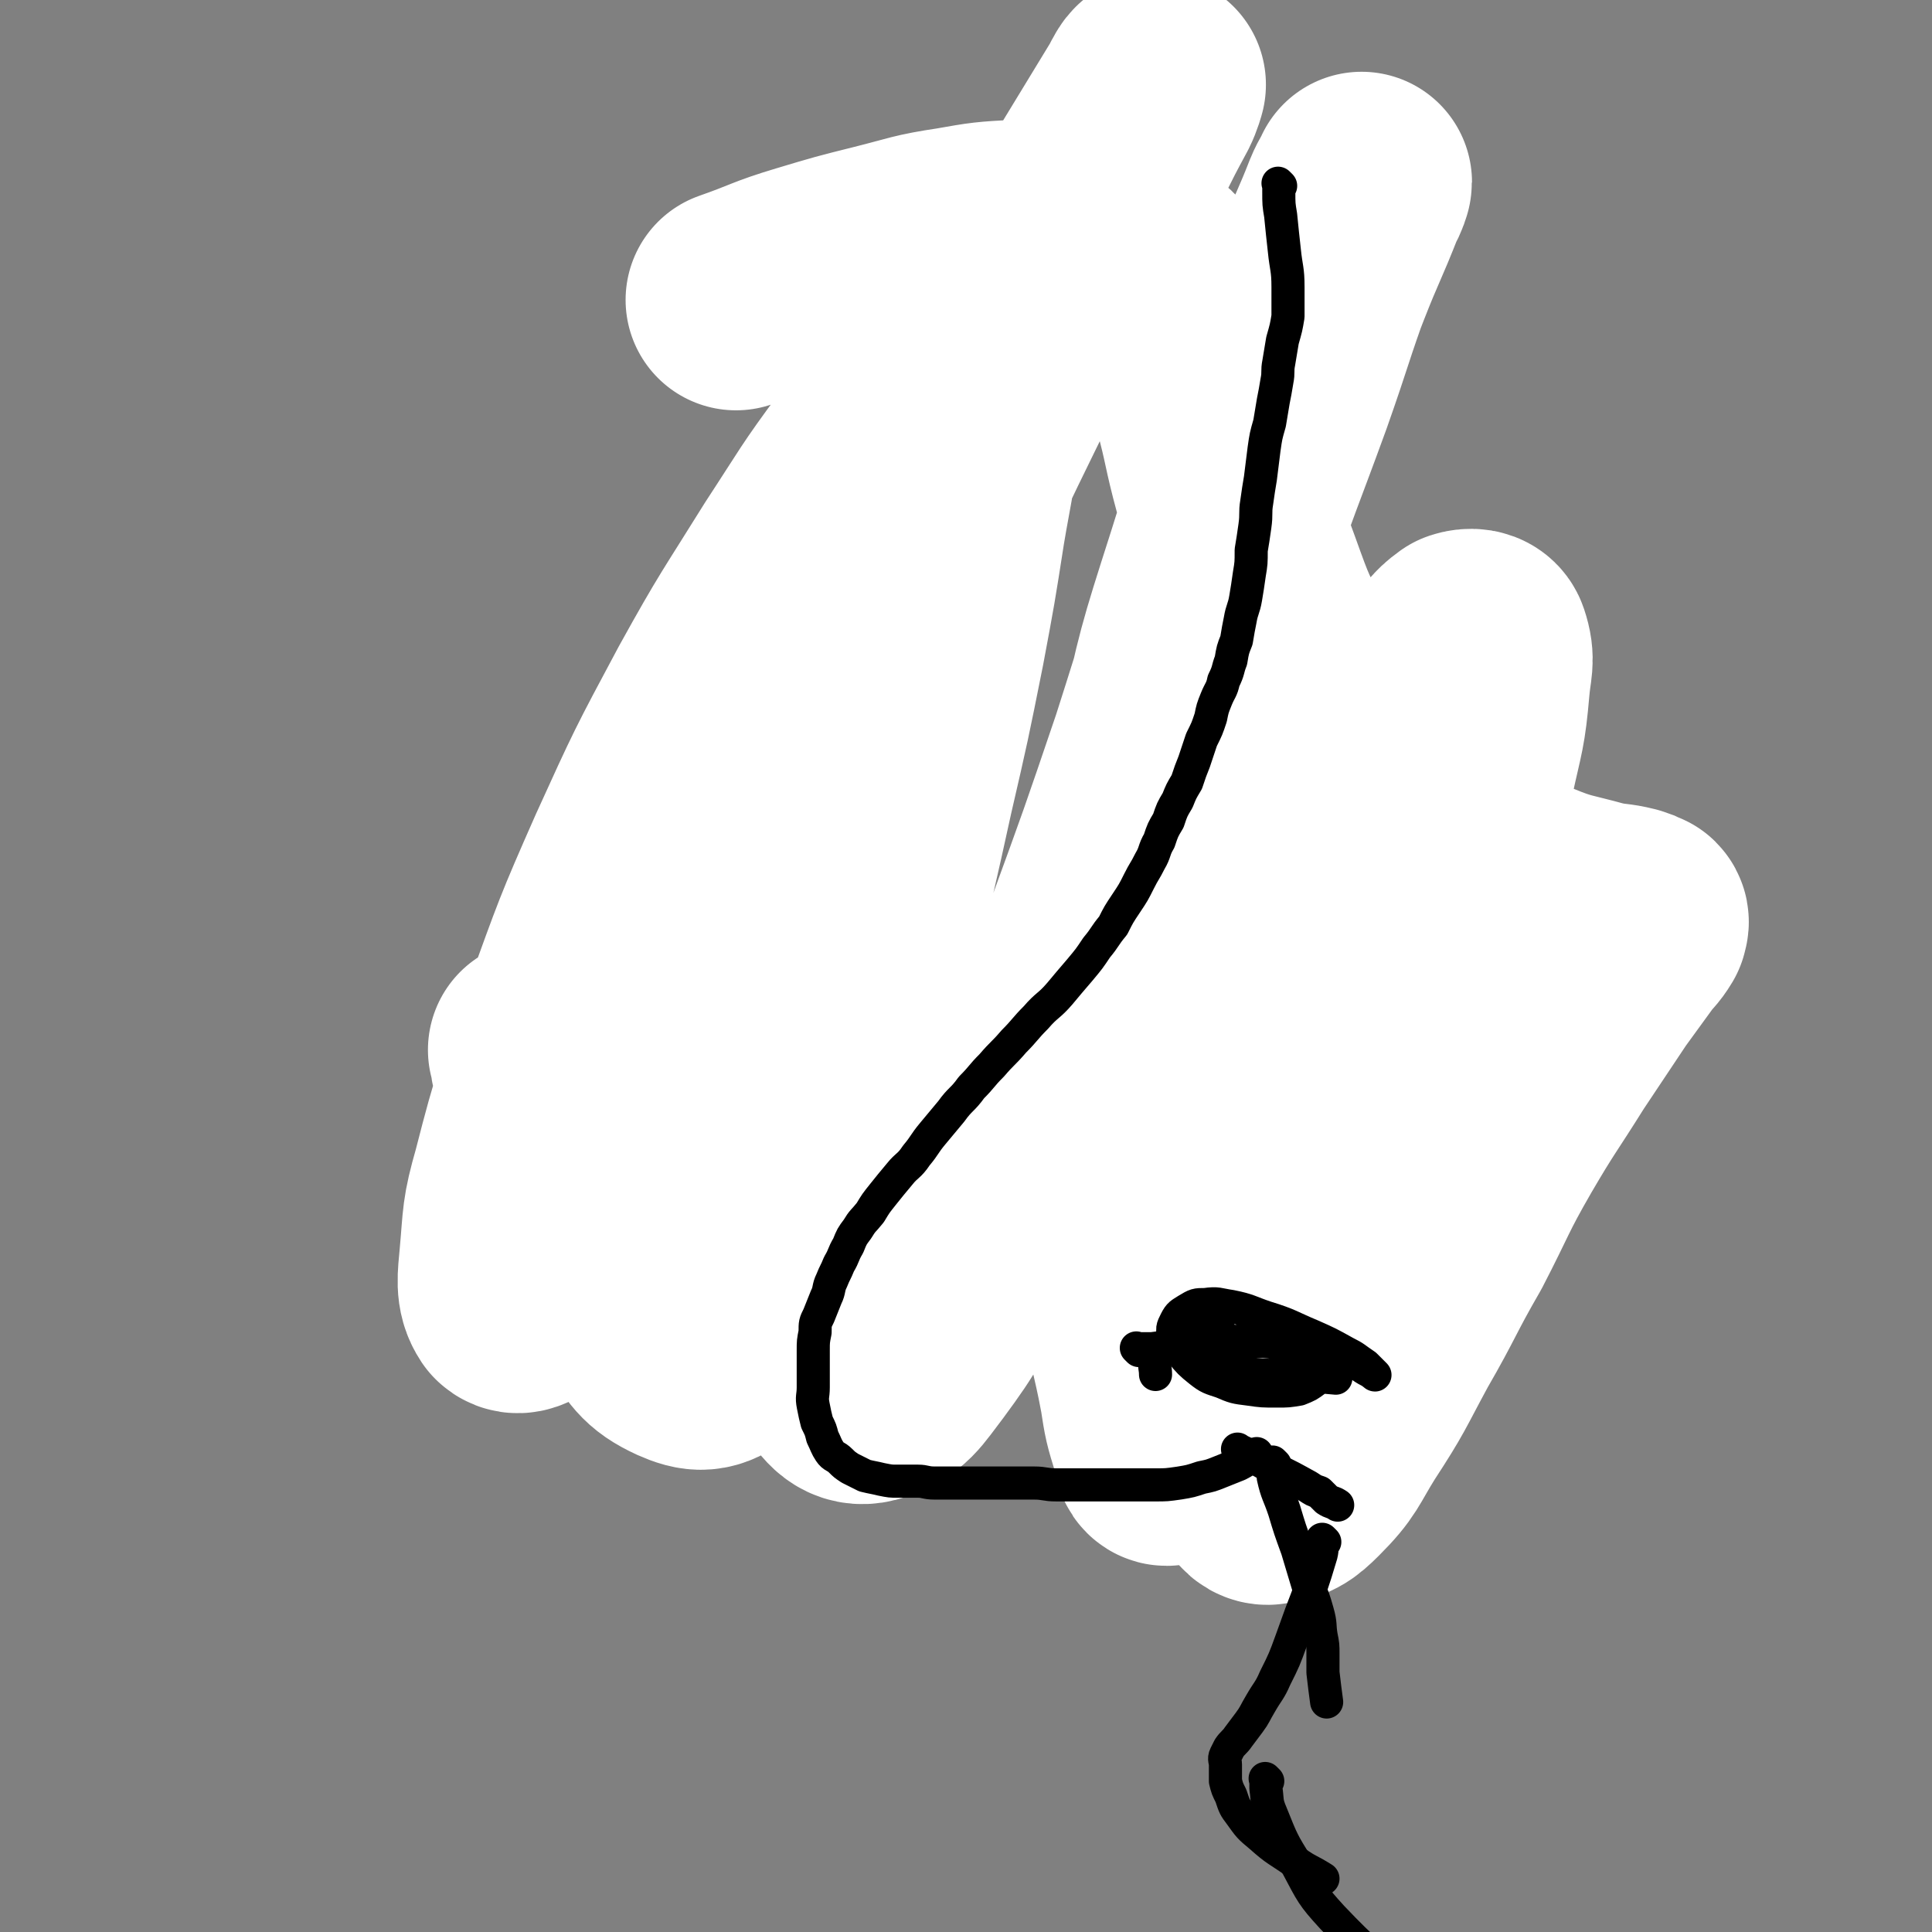 <svg viewBox='0 0 1050 1050' version='1.1' xmlns='http://www.w3.org/2000/svg' xmlns:xlink='http://www.w3.org/1999/xlink'><rect x="0" y="0" width="1050" height="1050" fill="#808080" stroke="none"/><g fill='none' stroke='#000000' stroke-width='9' stroke-linecap='round' stroke-linejoin='round'><path d='M454,174c-1,-1 -1,-1 -1,-1 -1,-1 0,0 0,0 0,0 0,0 0,0 0,0 0,0 0,0 -1,-1 0,0 0,0 0,0 0,0 0,0 1,3 0,4 1,7 1,7 2,7 3,13 3,13 4,13 6,26 2,14 2,15 4,30 2,13 2,13 3,27 1,13 2,13 2,25 -1,11 -1,11 -2,23 0,10 0,10 -1,20 -1,10 -1,10 -2,19 -1,10 -1,10 -1,20 -1,10 0,10 -1,19 0,9 0,9 -1,17 -1,8 -1,8 -3,15 -1,7 -1,7 -3,14 -2,7 -2,8 -5,14 -4,8 -4,7 -9,14 -5,8 -5,8 -11,15 -6,7 -6,7 -12,15 '/><path d='M642,179c-1,-1 -1,-1 -1,-1 -1,-1 0,0 0,0 0,0 0,0 0,0 0,0 0,-1 0,0 -1,1 0,2 0,4 0,4 0,4 -1,7 -1,8 -2,8 -3,15 -1,11 0,11 -1,22 -1,13 -1,13 -1,25 0,11 0,11 0,23 0,11 0,11 0,22 0,11 0,11 0,21 0,10 0,10 0,21 0,8 -1,8 -1,16 0,9 0,9 0,17 0,8 0,8 1,16 0,9 0,9 1,18 1,9 0,9 1,18 1,7 1,7 2,14 1,6 1,6 3,12 1,6 0,6 2,12 1,5 1,5 3,11 1,5 2,5 3,9 1,5 1,6 2,10 2,6 2,6 4,11 2,6 1,6 4,12 1,4 2,4 4,9 2,5 2,5 3,10 1,2 1,2 1,4 '/><path d='M414,553c-1,-1 -1,-1 -1,-1 -1,-1 0,0 0,0 0,0 0,0 0,0 0,0 -1,0 0,0 1,-1 2,0 4,-1 3,-1 3,-1 6,-3 7,-4 6,-5 13,-8 8,-5 8,-5 17,-9 7,-4 7,-4 15,-7 8,-3 8,-3 15,-4 7,-2 7,-2 15,-3 7,-1 7,0 14,-1 6,-1 6,-1 12,-1 7,-1 7,-1 14,-1 6,0 6,0 13,1 6,0 6,0 13,1 6,1 6,1 12,2 7,1 7,1 13,3 5,2 5,3 11,5 6,2 6,2 11,5 6,3 6,3 11,6 4,2 4,2 7,5 4,3 4,3 8,6 3,2 3,2 6,4 3,2 3,2 5,5 3,3 3,3 5,7 2,3 2,3 4,6 2,4 3,4 5,7 2,4 1,4 3,8 '/><path d='M383,637c-1,-1 -1,-1 -1,-1 -1,-1 0,0 0,0 0,0 0,0 0,0 0,0 0,0 0,0 -1,-1 0,0 0,0 5,-1 5,-1 10,-2 14,-2 14,-3 29,-4 11,-1 11,-2 23,-1 6,0 6,2 12,3 5,1 5,1 9,2 5,1 5,0 9,2 3,1 3,1 6,3 3,1 3,2 5,4 1,1 1,1 2,3 1,1 1,1 1,2 0,1 0,1 0,2 0,1 0,1 0,3 0,0 0,0 0,1 0,1 -1,0 -1,1 0,0 0,1 0,1 0,1 -1,1 -2,1 -1,0 -1,0 -3,0 -1,0 -2,0 -3,-1 -3,-1 -3,-1 -5,-3 -3,-2 -4,-2 -7,-5 -4,-3 -3,-3 -7,-6 -5,-4 -5,-4 -9,-7 -5,-3 -5,-3 -10,-7 -6,-3 -6,-3 -12,-6 -5,-3 -5,-3 -12,-5 -5,-2 -5,-2 -11,-3 -5,0 -5,0 -11,0 -5,0 -5,-1 -11,0 -4,0 -4,1 -9,2 -2,1 -2,1 -5,3 -2,1 -2,1 -4,3 0,0 -1,1 -1,2 0,1 1,2 2,3 2,2 2,3 4,4 5,3 5,3 10,4 5,1 5,0 11,0 6,0 6,0 12,-2 6,-1 6,-1 11,-4 2,-1 3,-2 4,-4 2,-2 2,-3 2,-5 -1,-3 -2,-3 -5,-5 -4,-3 -5,-3 -10,-4 -5,-1 -5,-1 -11,0 -5,1 -6,1 -11,3 -4,2 -4,2 -7,5 -2,2 -2,2 -3,4 0,1 0,2 1,3 0,1 1,1 2,2 5,2 7,2 10,2 '/><path d='M586,640c-1,-1 -1,-1 -1,-1 -1,-1 0,0 0,0 0,0 0,0 0,0 0,0 0,0 0,0 -1,-1 0,0 0,0 0,0 0,0 0,0 0,0 0,0 0,0 -1,-1 0,0 0,0 3,-1 3,-1 5,-2 13,-5 13,-5 26,-9 12,-4 12,-4 25,-7 7,-2 7,-2 13,-3 6,-1 6,-1 12,-1 5,0 5,0 10,0 5,0 5,-1 11,0 4,1 4,2 9,4 4,1 5,0 9,2 4,1 4,1 9,3 3,1 4,1 7,2 4,2 4,2 8,4 3,1 3,1 5,3 3,1 3,2 6,3 0,0 -1,0 -1,-1 0,0 0,0 0,0 -2,0 -2,0 -4,0 -5,0 -5,0 -10,-1 -6,-1 -5,-1 -11,-2 -7,-1 -7,-1 -13,-1 -5,0 -5,0 -11,0 -4,0 -4,0 -8,0 -2,0 -2,0 -4,0 0,0 0,0 0,0 -1,0 0,1 0,1 2,1 2,2 5,2 5,2 5,2 10,2 5,0 5,0 11,-2 4,-1 4,-2 8,-4 2,-1 2,-1 4,-3 1,-1 1,-1 1,-2 0,-1 0,-1 0,-1 -1,0 -1,0 -2,1 -1,1 -2,1 -3,3 -2,3 -2,4 -4,6 '/><path d='M406,514c-1,-1 -1,-1 -1,-1 -1,-1 0,0 0,0 0,0 0,0 0,0 0,0 0,0 0,0 -1,-1 0,0 0,0 -3,0 -4,-1 -8,-1 -8,0 -8,1 -16,1 -10,0 -11,-1 -21,1 -10,1 -10,1 -20,4 -8,3 -9,3 -16,8 -8,5 -8,5 -16,11 -6,6 -6,6 -11,13 -5,6 -5,6 -9,13 -4,6 -5,5 -7,11 -3,6 -2,6 -3,13 -1,6 -1,6 -1,12 0,6 0,6 2,12 1,6 1,6 4,12 3,6 3,5 7,11 5,5 4,6 9,10 6,6 6,5 12,10 7,5 8,5 15,10 8,5 8,6 17,11 9,6 9,6 19,12 15,8 15,7 30,15 9,5 9,5 18,10 '/><path d='M728,507c-1,-1 -1,-1 -1,-1 -1,-1 0,0 0,0 0,0 0,0 0,0 2,2 2,2 4,3 6,5 6,5 13,9 9,6 9,6 18,11 8,5 9,5 16,9 6,3 6,3 11,6 4,2 4,1 9,3 3,2 3,2 6,4 3,2 3,2 6,5 2,3 3,3 5,6 2,4 1,5 3,9 1,4 2,4 2,8 1,4 0,4 0,8 0,4 0,5 -2,9 -1,5 -1,5 -4,9 -2,5 -2,5 -5,10 -3,5 -3,5 -7,10 -3,5 -4,4 -8,9 -4,4 -4,4 -8,7 -5,4 -4,5 -9,8 -5,4 -6,4 -11,7 -6,3 -6,4 -11,7 -4,2 -5,2 -9,4 -4,2 -4,2 -8,5 -4,2 -4,1 -7,3 '/><path d='M509,708c-1,-1 -1,-1 -1,-1 -1,-1 0,0 0,0 0,0 0,0 0,0 0,0 0,0 0,0 -1,-1 0,0 0,0 0,0 0,0 0,0 0,0 0,0 0,0 -1,-1 0,0 0,0 1,1 1,1 1,1 3,3 3,3 7,6 6,5 6,5 12,9 7,5 7,6 15,9 6,4 7,4 13,5 5,1 6,1 11,0 4,-1 4,-1 8,-3 3,-2 3,-2 6,-5 3,-2 3,-2 6,-5 4,-4 4,-4 7,-7 4,-4 4,-3 8,-7 3,-4 3,-4 7,-8 4,-4 4,-4 7,-9 4,-4 4,-4 8,-9 '/></g>
<g fill='none' stroke='#FFFFFF' stroke-width='120' stroke-linecap='round' stroke-linejoin='round'><path d='M294,572c-1,-1 -1,-1 -1,-1 -1,-1 0,0 0,0 0,0 0,0 0,0 0,0 0,0 0,0 -1,-1 0,0 0,0 1,4 0,5 2,9 5,16 5,16 11,32 9,27 8,27 19,54 10,24 9,25 23,47 9,13 10,17 23,23 9,4 13,4 21,-2 13,-10 12,-14 20,-30 12,-23 11,-24 20,-49 11,-33 11,-34 20,-68 11,-38 10,-38 20,-77 10,-40 10,-40 19,-81 9,-39 9,-39 17,-79 6,-32 6,-32 11,-64 4,-24 5,-24 7,-47 1,-13 1,-14 -2,-26 -1,-5 -3,-9 -7,-9 -7,1 -9,5 -16,11 -15,16 -16,16 -29,34 -20,27 -19,27 -38,56 -23,37 -24,37 -45,75 -23,43 -23,43 -43,87 -19,43 -19,44 -35,88 -15,42 -16,42 -27,85 -6,21 -5,22 -7,44 -1,11 -2,17 2,23 3,3 8,-1 13,-6 13,-14 13,-15 24,-31 21,-33 21,-33 40,-66 23,-44 22,-45 44,-90 27,-54 27,-54 53,-108 24,-52 24,-52 49,-104 21,-46 21,-46 43,-91 18,-38 18,-38 37,-75 14,-28 14,-28 29,-55 7,-14 7,-14 14,-27 2,-4 3,-8 3,-8 -1,-1 -3,3 -5,7 -14,23 -14,23 -28,46 -20,33 -21,32 -38,67 -22,42 -21,42 -40,85 -19,46 -20,46 -36,93 -17,52 -18,52 -29,105 -10,43 -10,43 -14,87 -5,47 -5,47 -4,95 1,36 1,36 7,72 4,22 3,25 14,43 5,8 9,13 17,11 13,-4 15,-9 25,-22 17,-23 17,-25 29,-51 19,-38 18,-39 34,-79 18,-46 18,-46 34,-93 19,-52 19,-52 37,-105 17,-53 16,-53 34,-105 15,-45 16,-45 32,-89 12,-34 11,-34 23,-67 7,-19 8,-19 15,-37 2,-5 5,-9 5,-10 0,0 -1,4 -3,7 -9,23 -10,23 -19,46 -14,36 -14,36 -28,73 -15,41 -16,40 -29,82 -16,50 -16,50 -27,101 -11,52 -12,53 -17,106 -6,52 -6,52 -6,104 0,43 0,43 4,85 3,27 5,27 10,54 2,13 2,13 6,26 1,4 1,8 3,8 4,0 6,-3 9,-7 7,-15 6,-16 12,-32 10,-30 9,-30 18,-61 11,-38 11,-38 22,-77 12,-42 11,-42 23,-84 11,-39 10,-40 23,-79 9,-28 9,-29 22,-56 9,-17 10,-17 21,-33 5,-7 5,-9 12,-14 3,-1 7,-1 8,2 3,9 1,11 0,23 -2,23 -3,23 -8,46 -5,33 -5,33 -12,66 -8,38 -8,38 -18,75 -9,37 -9,37 -21,74 -10,33 -10,33 -22,66 -10,27 -11,27 -22,54 -7,17 -7,17 -12,35 -3,9 -5,10 -5,18 0,3 3,6 6,5 8,-1 10,-2 17,-9 13,-13 12,-15 22,-31 15,-23 14,-23 27,-47 15,-26 14,-27 29,-53 14,-27 13,-28 28,-54 14,-24 15,-24 30,-48 12,-18 12,-18 24,-36 8,-11 8,-11 16,-22 3,-4 4,-4 7,-9 0,-1 1,-2 0,-3 -2,-1 -2,-1 -5,-2 -8,-2 -8,-1 -17,-3 -18,-5 -19,-4 -36,-11 -18,-6 -19,-6 -35,-16 -18,-11 -19,-12 -34,-27 -17,-17 -17,-18 -32,-38 -15,-20 -16,-20 -29,-42 -13,-24 -13,-24 -22,-49 -9,-24 -8,-25 -15,-49 -6,-22 -5,-23 -11,-45 -4,-18 -3,-18 -9,-36 -4,-14 -4,-14 -11,-27 -5,-8 -6,-8 -14,-14 -7,-5 -8,-5 -17,-9 -10,-4 -10,-4 -21,-6 -14,-2 -14,-1 -28,-1 -18,1 -18,1 -35,4 -20,3 -20,4 -40,9 -20,5 -20,5 -40,11 -20,6 -19,7 -39,14 '/></g>
<g fill='none' stroke='#000000' stroke-width='18' stroke-linecap='round' stroke-linejoin='round'><path d='M696,101c-1,-1 -1,-1 -1,-1 -1,-1 0,0 0,0 0,0 0,0 0,0 0,2 0,2 0,4 0,7 0,7 1,13 1,10 1,10 2,19 1,10 2,10 2,20 0,8 0,8 0,16 -1,6 -1,6 -3,13 -1,6 -1,6 -2,12 -1,5 0,5 -1,10 -1,6 -1,6 -2,11 -1,6 -1,6 -2,12 -2,7 -2,7 -3,14 -1,8 -1,8 -2,16 -1,6 -1,6 -2,13 -1,6 0,6 -1,13 -1,7 -1,7 -2,13 0,7 0,7 -1,13 -1,7 -1,7 -2,13 -1,6 -2,6 -3,12 -1,5 -1,5 -2,11 -2,5 -2,5 -3,11 -2,5 -1,5 -4,11 -1,5 -2,5 -4,10 -2,5 -2,5 -3,10 -2,6 -2,6 -5,12 -2,6 -2,6 -4,12 -2,5 -2,5 -4,11 -3,5 -3,5 -5,10 -3,5 -3,5 -5,11 -3,5 -3,5 -5,11 -3,5 -2,6 -5,11 -3,6 -3,5 -6,11 -3,6 -3,6 -7,12 -4,6 -4,6 -7,12 -5,6 -4,6 -9,12 -4,6 -4,6 -9,12 -6,7 -6,7 -11,13 -6,7 -7,6 -13,13 -6,6 -6,7 -12,13 -6,7 -6,6 -12,13 -6,6 -5,6 -11,12 -5,7 -6,6 -11,13 -5,6 -5,6 -10,12 -5,6 -4,6 -9,12 -4,6 -5,5 -9,10 -5,6 -5,6 -9,11 -4,5 -4,5 -7,10 -4,5 -4,4 -7,9 -3,4 -3,4 -5,9 -3,5 -2,5 -5,10 -2,5 -2,4 -4,9 -2,4 -1,5 -3,9 -2,5 -2,5 -4,10 -2,4 -2,4 -2,9 -1,5 -1,5 -1,10 0,5 0,5 0,10 0,5 0,5 0,10 0,5 -1,5 0,10 1,5 1,5 2,9 2,4 2,4 3,8 2,4 2,5 4,8 2,3 3,2 6,5 2,2 2,2 5,4 4,2 4,2 8,4 4,1 5,1 9,2 5,1 5,1 9,1 5,0 6,0 11,0 4,0 4,1 9,1 6,0 6,0 12,0 4,0 4,0 9,0 5,0 5,0 10,0 6,0 6,0 12,0 6,0 6,0 11,0 6,0 6,1 12,1 7,0 7,0 13,0 7,0 7,0 13,0 7,0 7,0 14,0 7,0 7,0 14,0 6,0 6,0 13,-1 6,-1 6,-1 12,-3 5,-1 5,-1 10,-3 5,-2 5,-2 10,-4 4,-2 3,-2 7,-4 2,-1 2,-1 3,-2 '/><path d='M619,734c-1,-1 -1,-1 -1,-1 -1,-1 0,0 0,0 0,0 0,0 0,0 0,0 0,0 0,0 -1,-1 0,0 0,0 4,0 4,0 8,0 8,-1 8,-1 15,-2 13,-1 13,-2 26,-2 14,0 14,-1 28,1 12,1 12,2 23,5 9,2 9,2 17,5 5,2 5,3 9,5 2,1 4,3 3,2 -1,-1 -2,-2 -5,-5 -6,-4 -5,-4 -11,-7 -9,-5 -9,-5 -18,-9 -12,-5 -12,-6 -25,-10 -9,-3 -9,-4 -19,-6 -7,-1 -7,-2 -14,-1 -5,0 -5,0 -10,3 -3,2 -4,2 -6,6 -2,4 -2,4 -1,8 1,5 1,5 4,9 4,5 5,6 10,10 5,4 6,4 12,6 7,3 7,3 15,4 7,1 7,1 15,1 6,0 6,0 12,-1 5,-2 5,-2 9,-5 2,-2 2,-3 3,-6 0,-2 0,-3 -1,-5 -2,-3 -2,-4 -6,-6 -5,-2 -5,-2 -11,-3 -7,-1 -7,-1 -14,-1 -7,0 -7,0 -13,1 -5,1 -6,0 -10,2 -3,1 -3,1 -6,3 -1,1 -1,1 -1,2 0,2 0,2 1,3 2,2 2,2 5,3 5,2 5,2 11,3 16,2 16,1 32,2 10,0 10,0 21,1 '/><path d='M674,789c-1,-1 -1,-1 -1,-1 -1,-1 0,0 0,0 0,0 0,0 0,0 0,0 -1,-1 0,0 8,4 9,4 19,10 10,5 10,5 19,10 3,2 3,2 6,3 2,2 2,2 4,4 3,2 3,1 6,3 '/><path d='M693,796c-1,-1 -1,-1 -1,-1 -1,-1 0,0 0,0 0,0 0,0 0,0 0,0 0,0 0,0 -1,-1 0,0 0,0 0,4 0,4 0,8 2,9 3,9 6,18 3,10 3,10 7,21 3,10 3,10 6,20 3,7 3,7 5,14 2,7 1,7 2,13 1,5 1,5 1,10 0,5 0,5 0,10 1,8 1,9 2,16 '/><path d='M720,838c-1,-1 -1,-1 -1,-1 -1,-1 0,0 0,0 0,0 0,0 0,0 -1,4 0,4 -1,8 -3,10 -3,10 -6,19 -5,13 -5,13 -10,27 -4,11 -4,11 -9,21 -3,7 -4,7 -8,14 -3,5 -3,6 -6,10 -3,4 -3,4 -6,8 -2,3 -3,3 -5,6 -1,2 -1,2 -2,4 -1,2 0,3 0,5 0,4 0,5 0,9 1,4 1,4 3,8 2,6 2,6 5,10 5,7 5,7 11,12 9,8 9,7 19,14 7,5 7,4 15,9 '/><path d='M689,968c-1,-1 -1,-1 -1,-1 -1,-1 0,0 0,0 0,0 0,0 0,0 0,2 0,3 0,5 1,7 0,7 3,14 6,15 6,15 14,28 8,15 8,16 19,28 19,20 20,19 40,38 '/><path d='M662,722c-1,-1 -1,-1 -1,-1 -1,-1 0,0 0,0 0,0 0,0 0,0 1,0 1,0 1,0 0,0 -1,0 -2,1 -4,1 -4,1 -8,2 -5,1 -5,1 -10,3 -5,2 -6,2 -10,5 -3,3 -3,4 -4,7 -1,4 0,4 0,8 '/></g>
</svg>